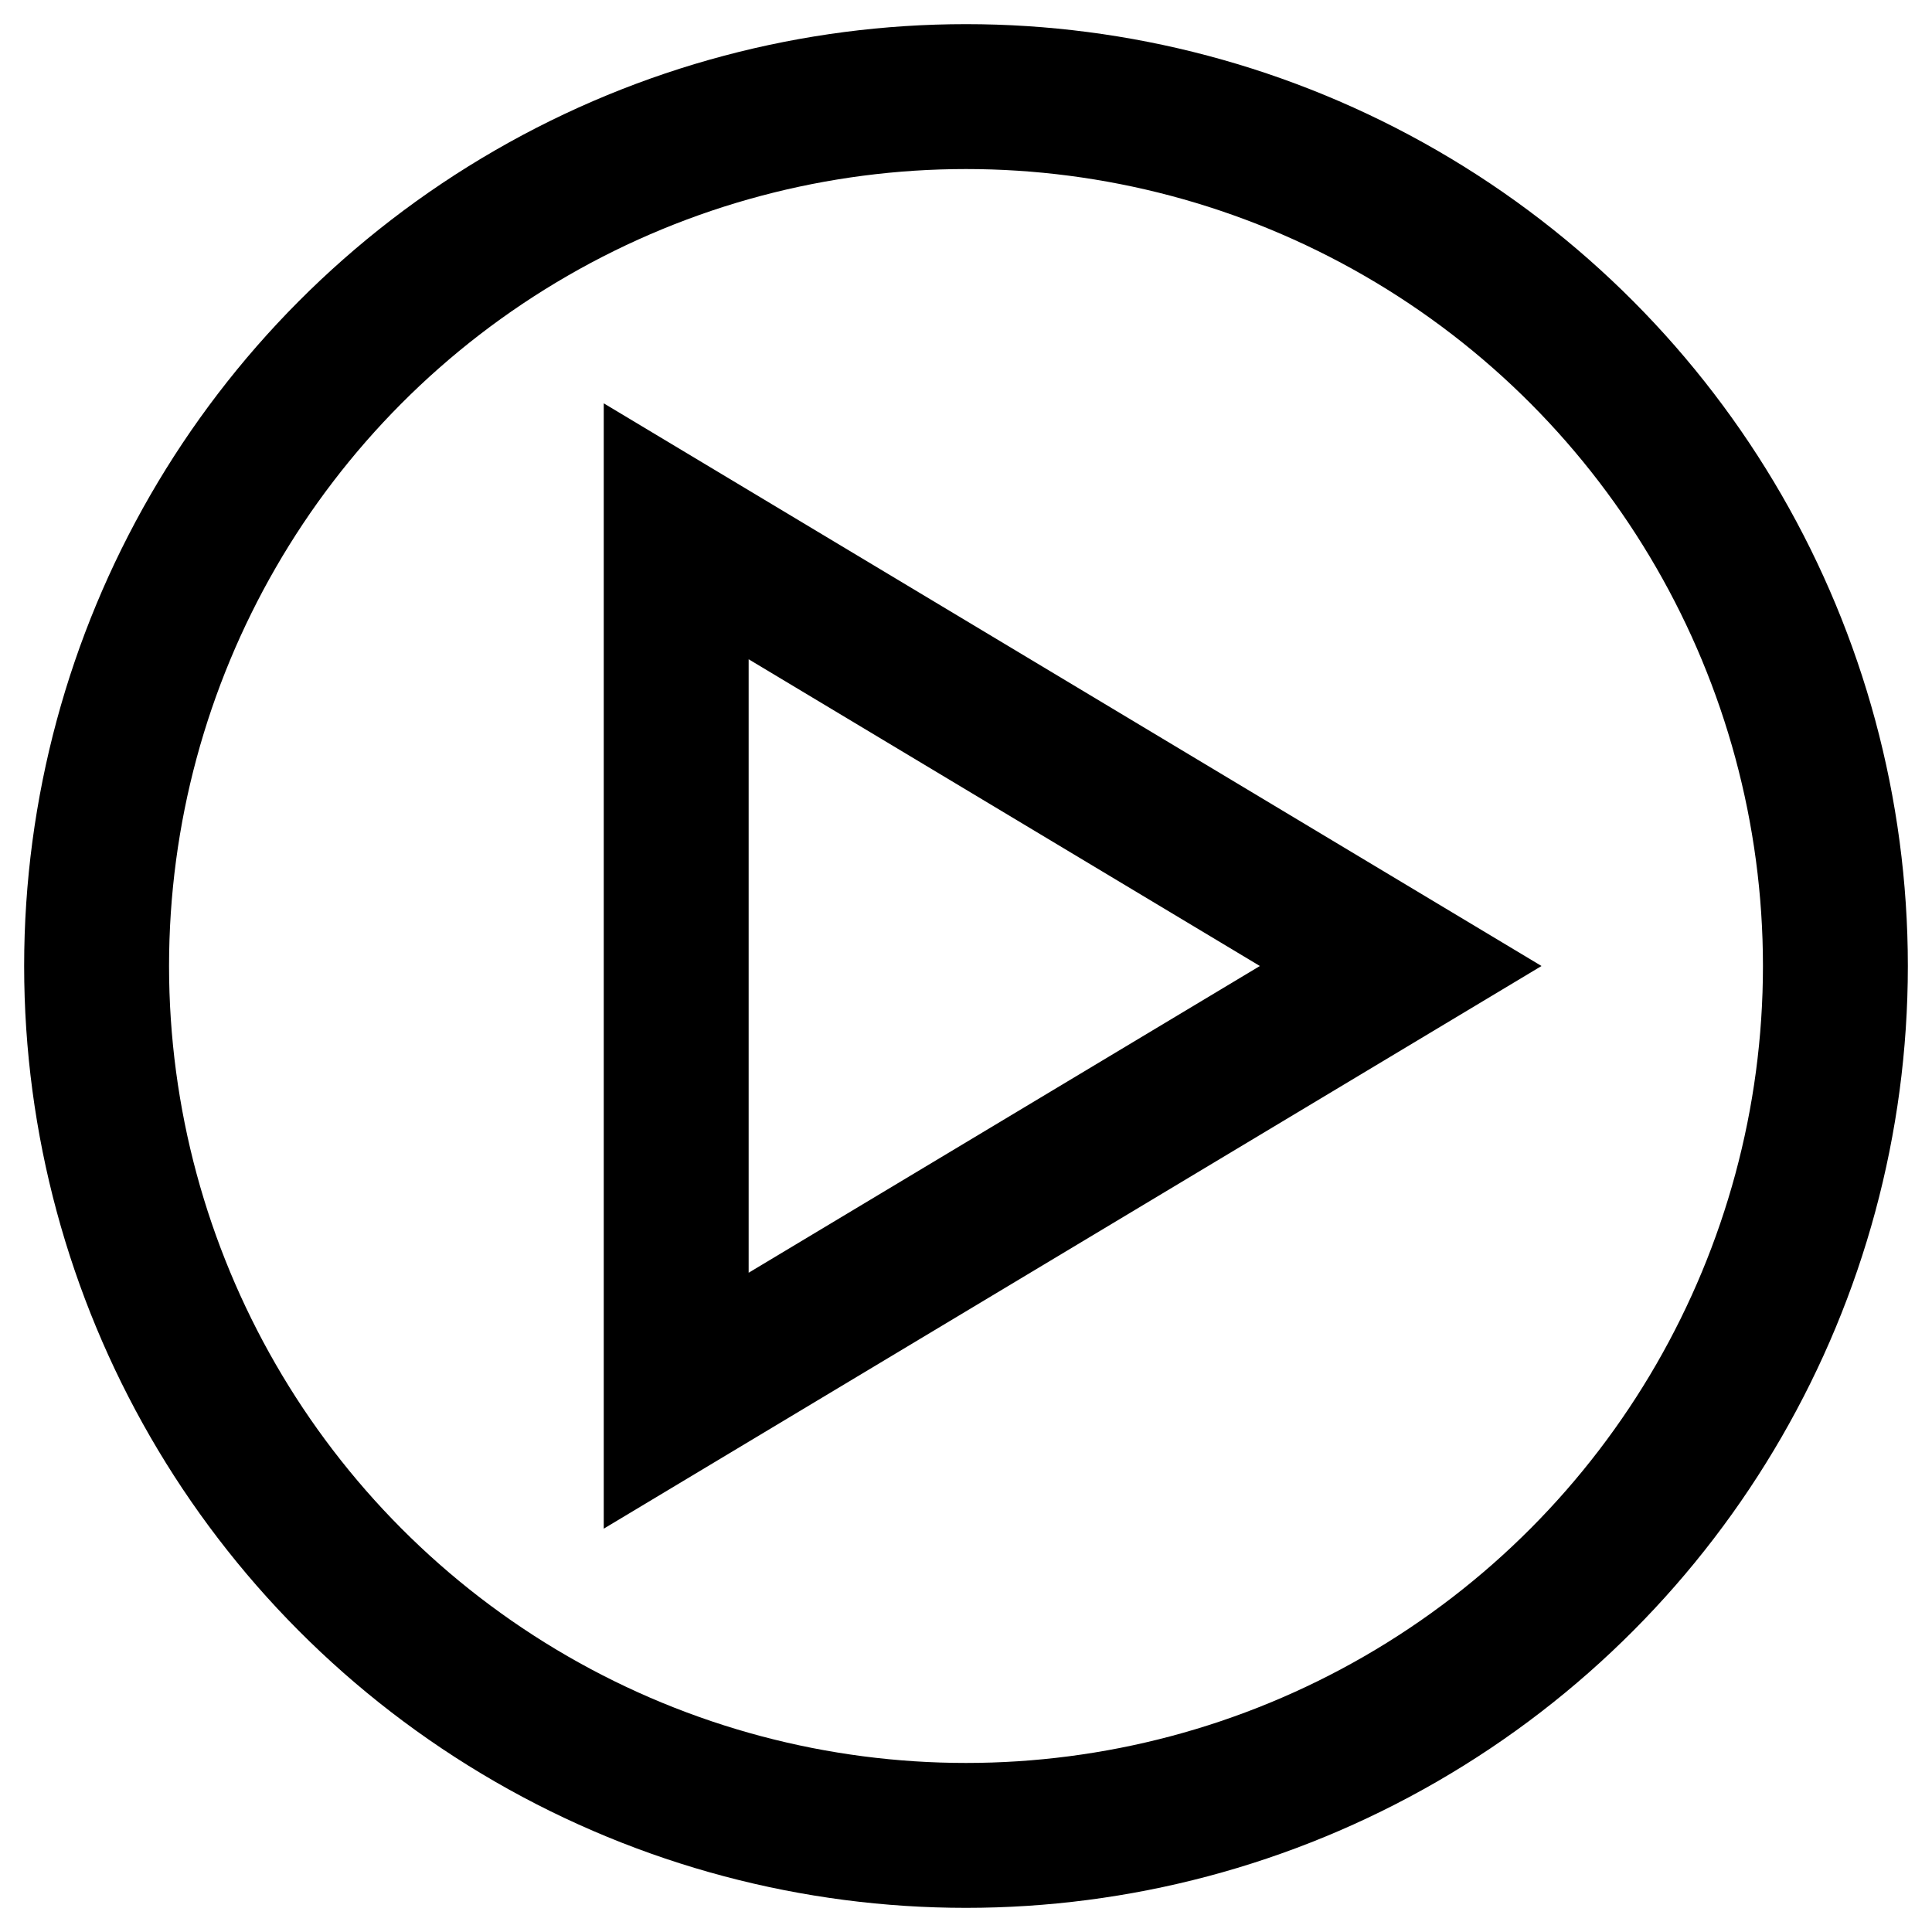 <svg xmlns="http://www.w3.org/2000/svg" xmlns:xlink="http://www.w3.org/1999/xlink" class="video-overlay-play-button" viewBox="0 0 200 200" alt="Play video">
  <circle cx="100" cy="100" r="90" fill="none" stroke-width="15" stroke="currentColor"/>
  <polygon points="70, 55 70, 145 145, 100" fill="none" stroke-width="15" stroke="currentColor"/>
</svg>
